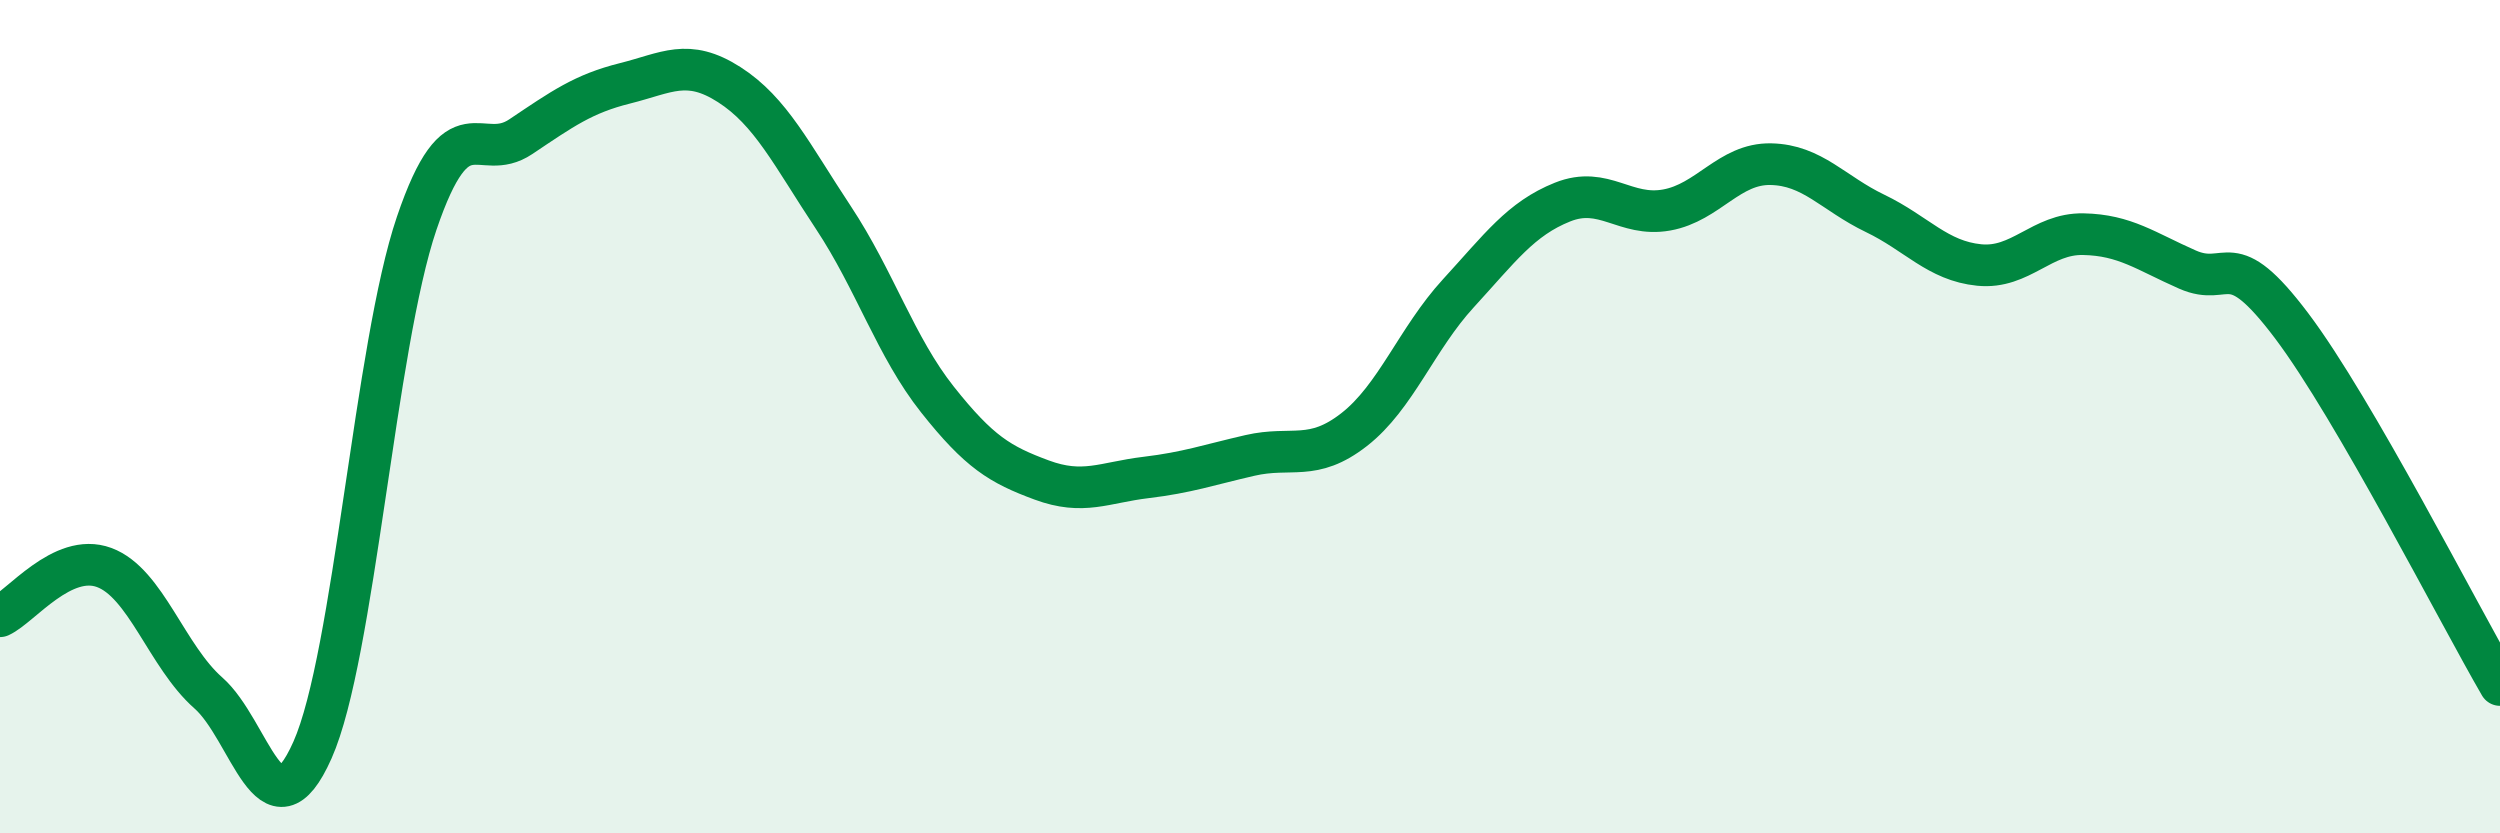 
    <svg width="60" height="20" viewBox="0 0 60 20" xmlns="http://www.w3.org/2000/svg">
      <path
        d="M 0,14.79 C 0.5,14.56 1.5,13.25 2.5,13.62 C 3.5,13.99 4,15.75 5,16.63 C 6,17.51 6.5,20.25 7.5,18 C 8.5,15.75 9,8.3 10,5.36 C 11,2.42 11.5,3.95 12.5,3.28 C 13.5,2.61 14,2.25 15,2 C 16,1.75 16.5,1.39 17.5,2.03 C 18.5,2.67 19,3.71 20,5.22 C 21,6.73 21.5,8.33 22.5,9.59 C 23.5,10.85 24,11.15 25,11.52 C 26,11.89 26.5,11.58 27.5,11.46 C 28.5,11.34 29,11.16 30,10.93 C 31,10.7 31.5,11.09 32.5,10.31 C 33.5,9.53 34,8.13 35,7.04 C 36,5.95 36.5,5.25 37.5,4.85 C 38.5,4.45 39,5.22 40,5.04 C 41,4.86 41.5,3.92 42.5,3.94 C 43.5,3.96 44,4.64 45,5.12 C 46,5.6 46.5,6.26 47.5,6.36 C 48.5,6.46 49,5.6 50,5.62 C 51,5.64 51.5,6.03 52.5,6.47 C 53.5,6.91 53.5,5.83 55,7.82 C 56.5,9.81 59,14.72 60,16.44L60 20L0 20Z"
        fill="#008740"
        opacity="0.1"
        stroke-linecap="round"
        stroke-linejoin="round"
      />
      <path
        d="M 0,14.79 C 0.5,14.56 1.5,13.25 2.5,13.62 C 3.5,13.99 4,15.75 5,16.63 C 6,17.51 6.5,20.25 7.5,18 C 8.5,15.75 9,8.3 10,5.36 C 11,2.42 11.5,3.95 12.5,3.28 C 13.5,2.61 14,2.25 15,2 C 16,1.75 16.5,1.39 17.5,2.03 C 18.5,2.67 19,3.71 20,5.22 C 21,6.73 21.5,8.33 22.5,9.59 C 23.5,10.85 24,11.15 25,11.52 C 26,11.89 26.5,11.58 27.5,11.46 C 28.5,11.34 29,11.16 30,10.93 C 31,10.7 31.5,11.09 32.5,10.31 C 33.5,9.53 34,8.13 35,7.04 C 36,5.95 36.5,5.25 37.5,4.85 C 38.5,4.45 39,5.22 40,5.04 C 41,4.86 41.5,3.92 42.5,3.94 C 43.5,3.96 44,4.64 45,5.12 C 46,5.6 46.5,6.26 47.5,6.36 C 48.5,6.46 49,5.6 50,5.62 C 51,5.64 51.5,6.03 52.5,6.47 C 53.5,6.91 53.5,5.83 55,7.82 C 56.5,9.81 59,14.72 60,16.44"
        stroke="#008740"
        stroke-width="1"
        fill="none"
        stroke-linecap="round"
        stroke-linejoin="round"
      />
    </svg>
  